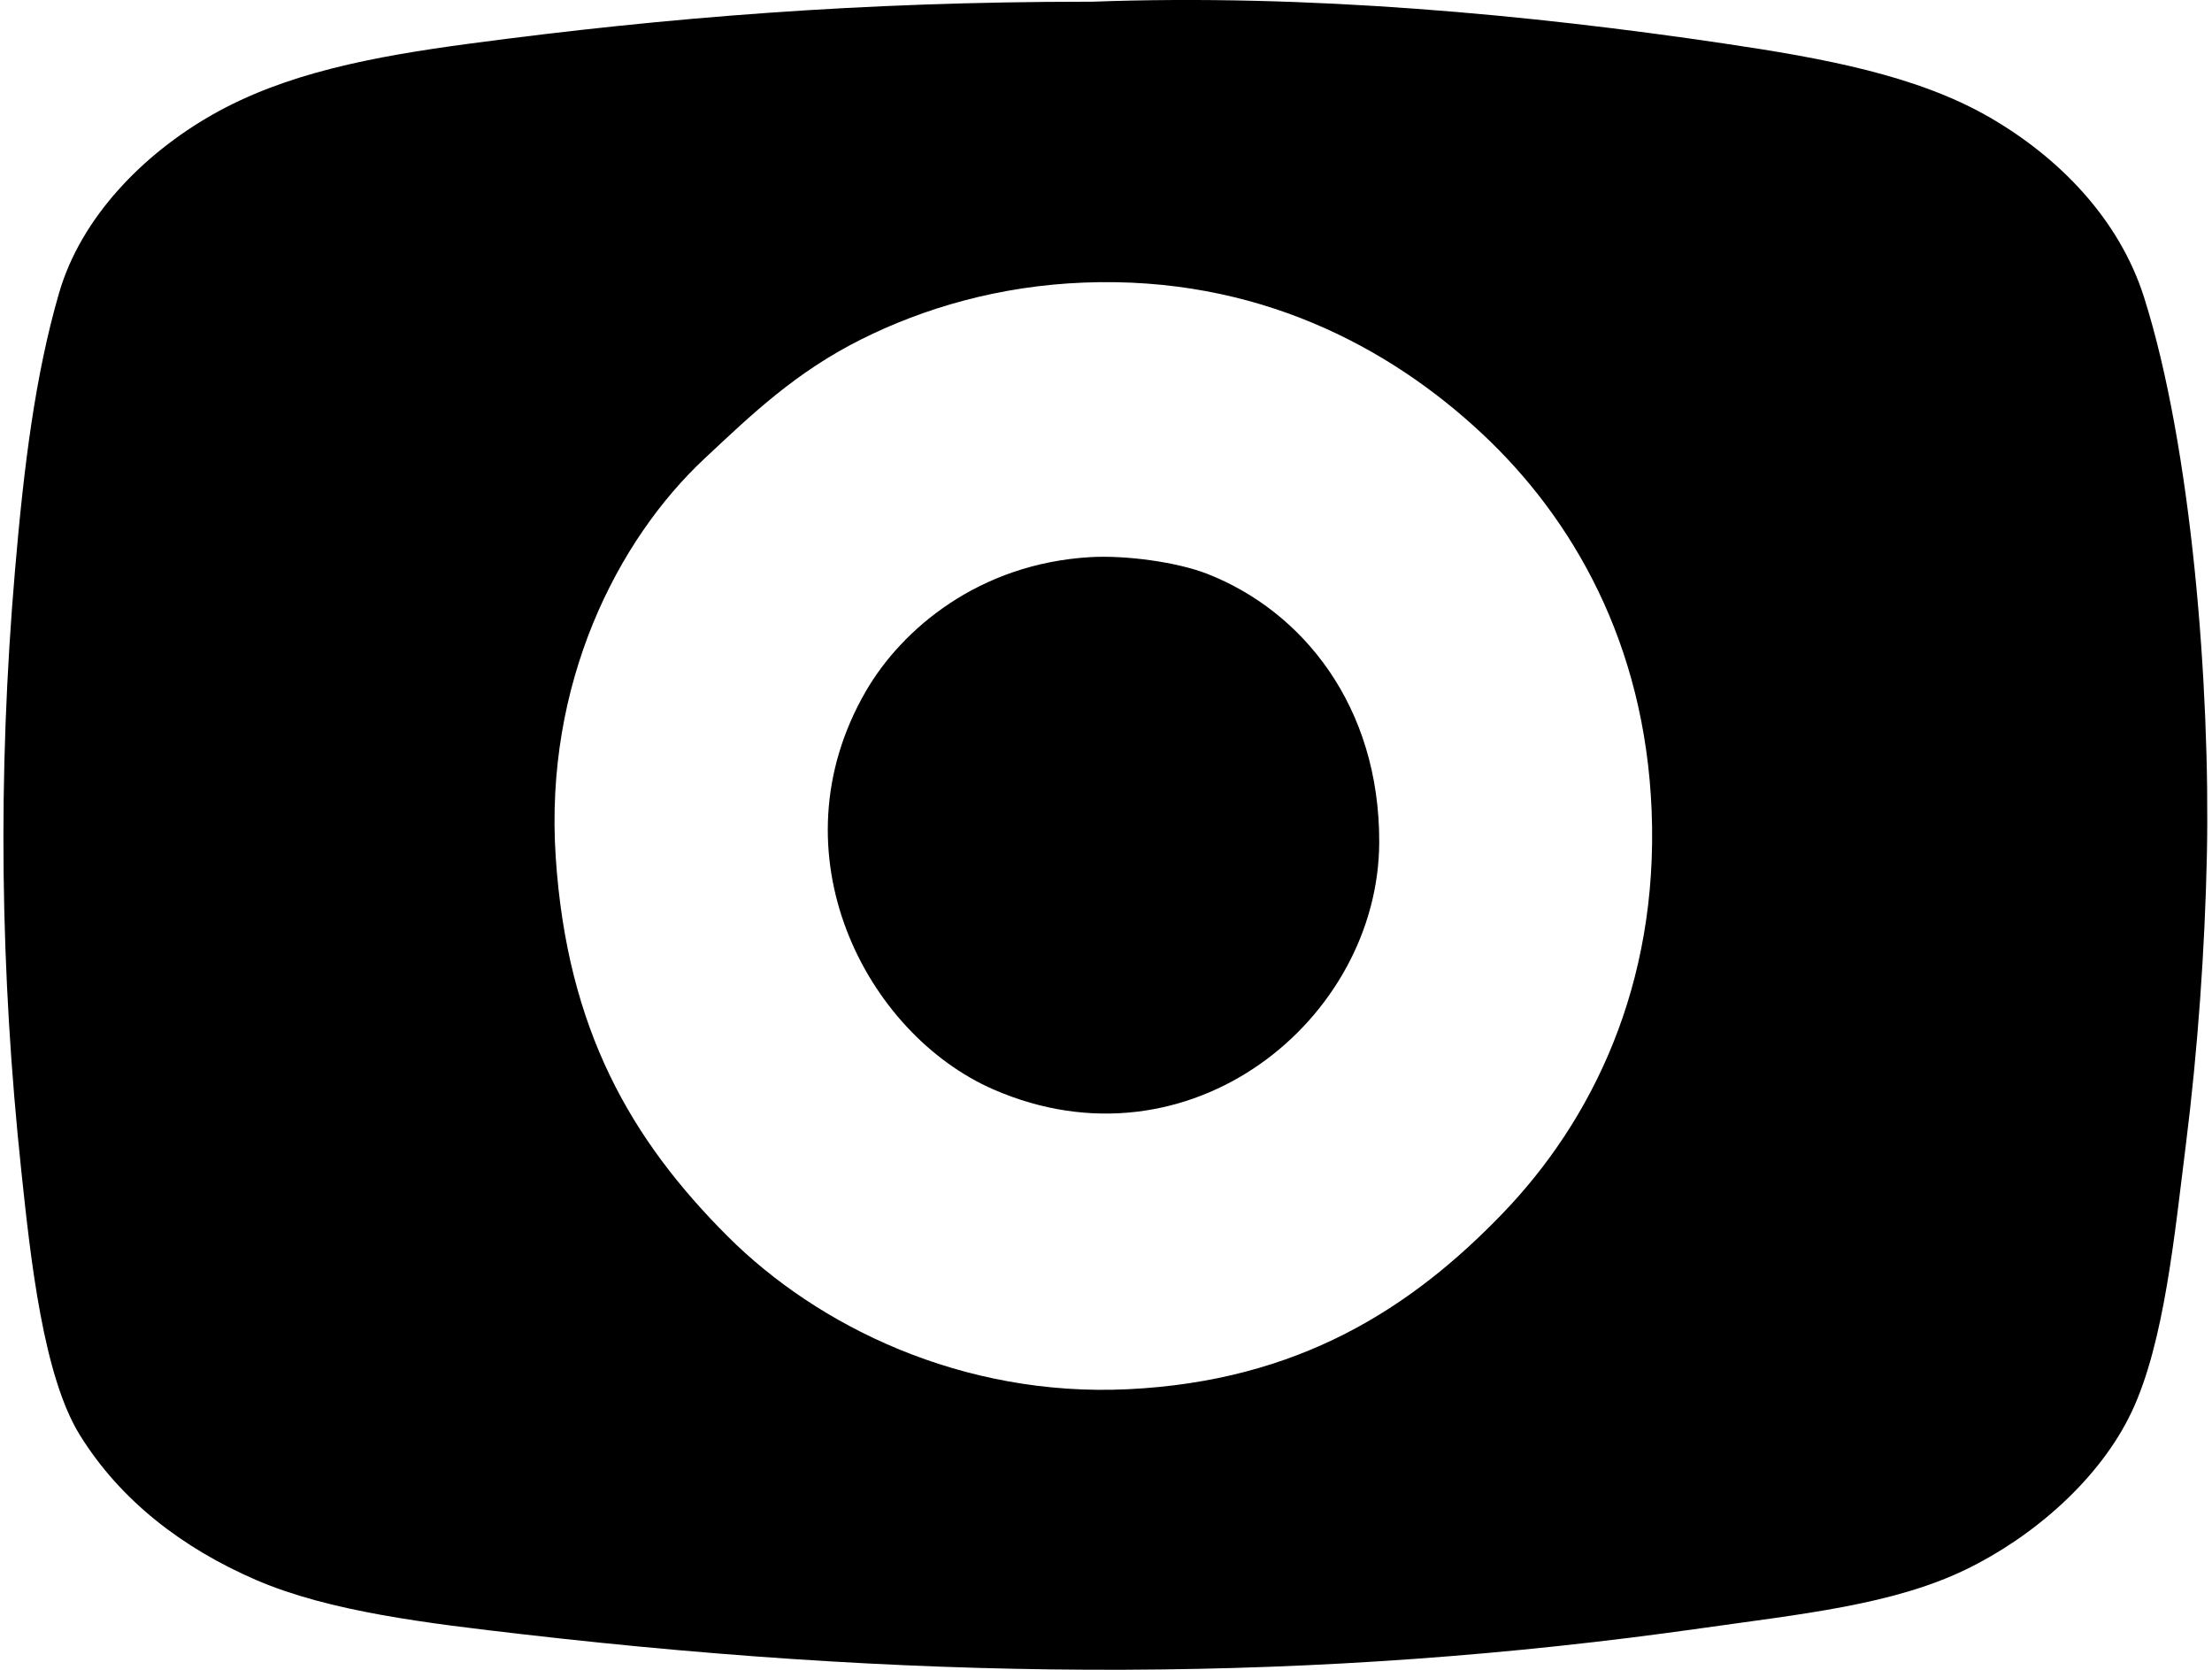 <svg xmlns="http://www.w3.org/2000/svg" width="265" height="200" fill="none" viewBox="0 0 265 200">
  <path fill="#000" fill-rule="evenodd" d="M130.837.205c25.781-.96 52.413 1.543 75.814 5.02 11.803 1.753 22.921 3.781 31.63 8.787 8.35 4.799 15.595 12.195 18.577 21.59 5.721 18.02 7.943 46.748 7.53 66.775-.23 11.168-1.097 23.438-2.509 34.642-1.347 10.683-2.58 23.832-6.527 32.133-3.814 8.025-11.738 14.903-19.831 18.829-8.758 4.245-19.71 5.337-31.633 7.029-46.06 6.541-91.251 6.493-141.083.752-11.524-1.328-23.31-2.713-32.133-6.527-8.79-3.799-16.225-9.499-21.086-17.322-4.42-7.111-5.922-21.183-7.03-31.633C.03 116.469-.322 93.047 1.804 68.233 2.872 55.76 4.215 44.949 7.076 35.096c2.65-9.13 10.161-16.685 18.328-21.337 8.76-4.992 19.245-6.984 30.878-8.536C79.972 2.067 103.342.21 130.337.205c.167 0 .335.006.5 0Zm-27.613 40.417c-7.928 3.956-13.179 9.025-18.828 14.308-10.404 9.731-19.197 26.859-17.823 47.698 1.366 20.745 9.063 33.916 20.586 45.438 10.783 10.785 28.092 19.272 47.949 18.328 20.517-.979 34.027-9.746 44.938-21.089 10.623-11.042 18.664-27.208 17.822-48.198-.802-20.058-9.463-35.035-20.334-45.187-11.059-10.333-26.947-18.889-47.696-18.074-10.18.398-19.165 3.06-26.614 6.776Z" clip-rule="evenodd"/>
  <path fill="#000" fill-rule="evenodd" d="M130.588 66.732c4.238-.251 10.4.574 14.059 2.007 11.416 4.472 20.63 15.843 20.586 32.133-.061 21.233-22.726 39.833-46.194 29.624-15.257-6.636-26.566-28.26-15.314-47.696 4.349-7.511 13.596-15.284 26.863-16.068Z" clip-rule="evenodd"/>
</svg>
